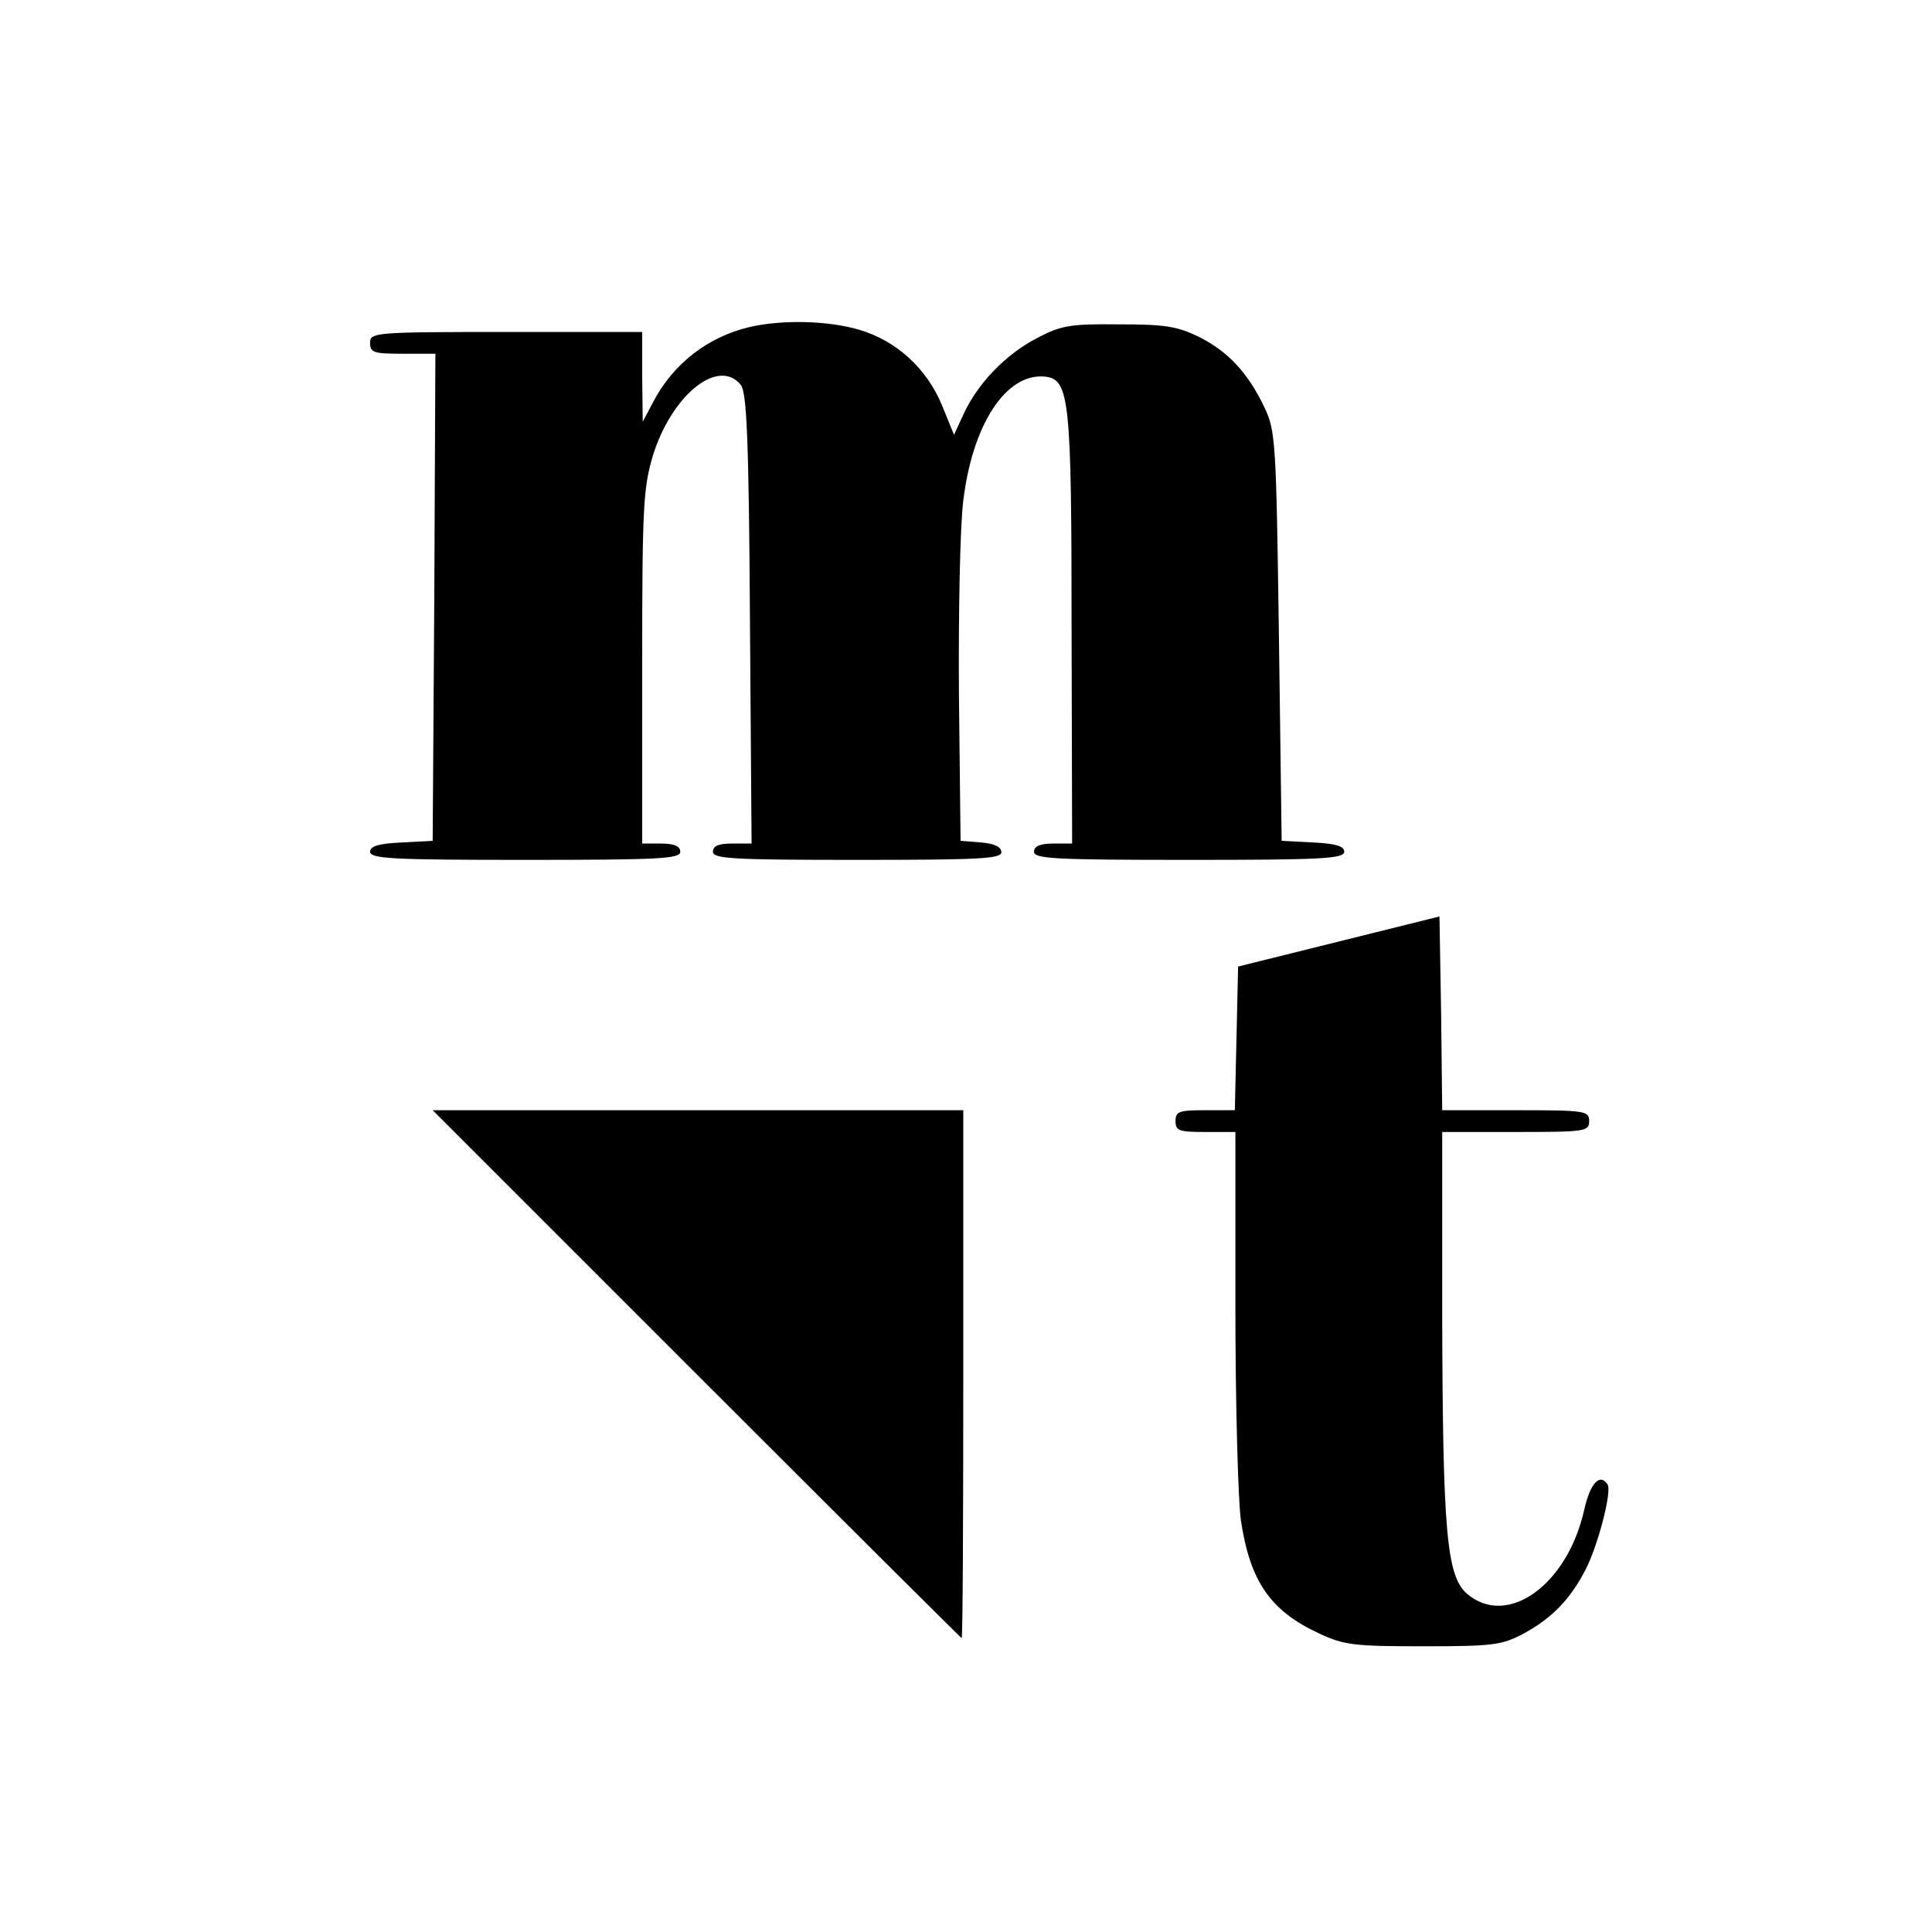 <?xml version="1.0" standalone="no"?>
<!DOCTYPE svg PUBLIC "-//W3C//DTD SVG 20010904//EN"
 "http://www.w3.org/TR/2001/REC-SVG-20010904/DTD/svg10.dtd">
<svg version="1.0" xmlns="http://www.w3.org/2000/svg"
 width="355pt" height="355pt" viewBox="0 0 355 355"
 preserveAspectRatio="xMidYMid meet">
<g transform="translate(0,355) scale(0.1,-0.1)"
fill="#000000" stroke="none">
<path d="M1377 2949 c-76 -18 -140 -67 -177 -138 l-19 -36 -1 83 0 82 -250 0
c-243 0 -250 -1 -250 -20 0 -18 7 -20 60 -20 l60 0 -2 -447 -3 -448 -57 -3
c-43 -2 -58 -7 -58 -17 0 -13 43 -15 285 -15 247 0 285 2 285 15 0 10 -11 15
-35 15 l-35 0 0 324 c0 298 2 329 20 390 35 111 120 179 161 129 11 -13 15
-97 17 -430 l3 -413 -36 0 c-24 0 -35 -4 -35 -15 0 -13 36 -15 265 -15 224 0
265 2 265 14 0 10 -13 16 -37 18 l-38 3 -3 270 c-1 149 2 308 8 355 17 141 79
235 150 228 45 -5 49 -39 49 -465 l1 -393 -35 0 c-24 0 -35 -5 -35 -15 0 -13
38 -15 285 -15 242 0 285 2 285 15 0 10 -15 15 -57 17 l-58 3 -5 375 c-5 354
-6 378 -26 420 -30 64 -67 104 -121 131 -41 20 -64 23 -148 23 -89 1 -106 -2
-151 -26 -57 -30 -108 -83 -134 -140 l-17 -37 -22 54 c-28 68 -84 119 -152
139 -57 17 -142 19 -202 5z"/>
<path d="M2460 1820 l-185 -46 -3 -132 -3 -132 -54 0 c-48 0 -55 -2 -55 -20 0
-18 7 -20 55 -20 l55 0 0 -322 c0 -178 5 -354 10 -391 17 -113 54 -167 145
-209 45 -21 65 -23 190 -23 128 0 144 2 184 23 52 28 86 63 114 117 23 44 49
144 41 157 -14 22 -32 3 -43 -46 -31 -139 -142 -218 -216 -154 -37 33 -44 115
-45 511 l0 337 135 0 c128 0 135 1 135 20 0 19 -7 20 -135 20 l-135 0 -2 178
-3 178 -185 -46z"/>
<path d="M1280 1025 c267 -267 486 -485 487 -485 2 0 3 218 3 485 l0 485 -487
0 -488 0 485 -485z"/>
</g>
</svg>
